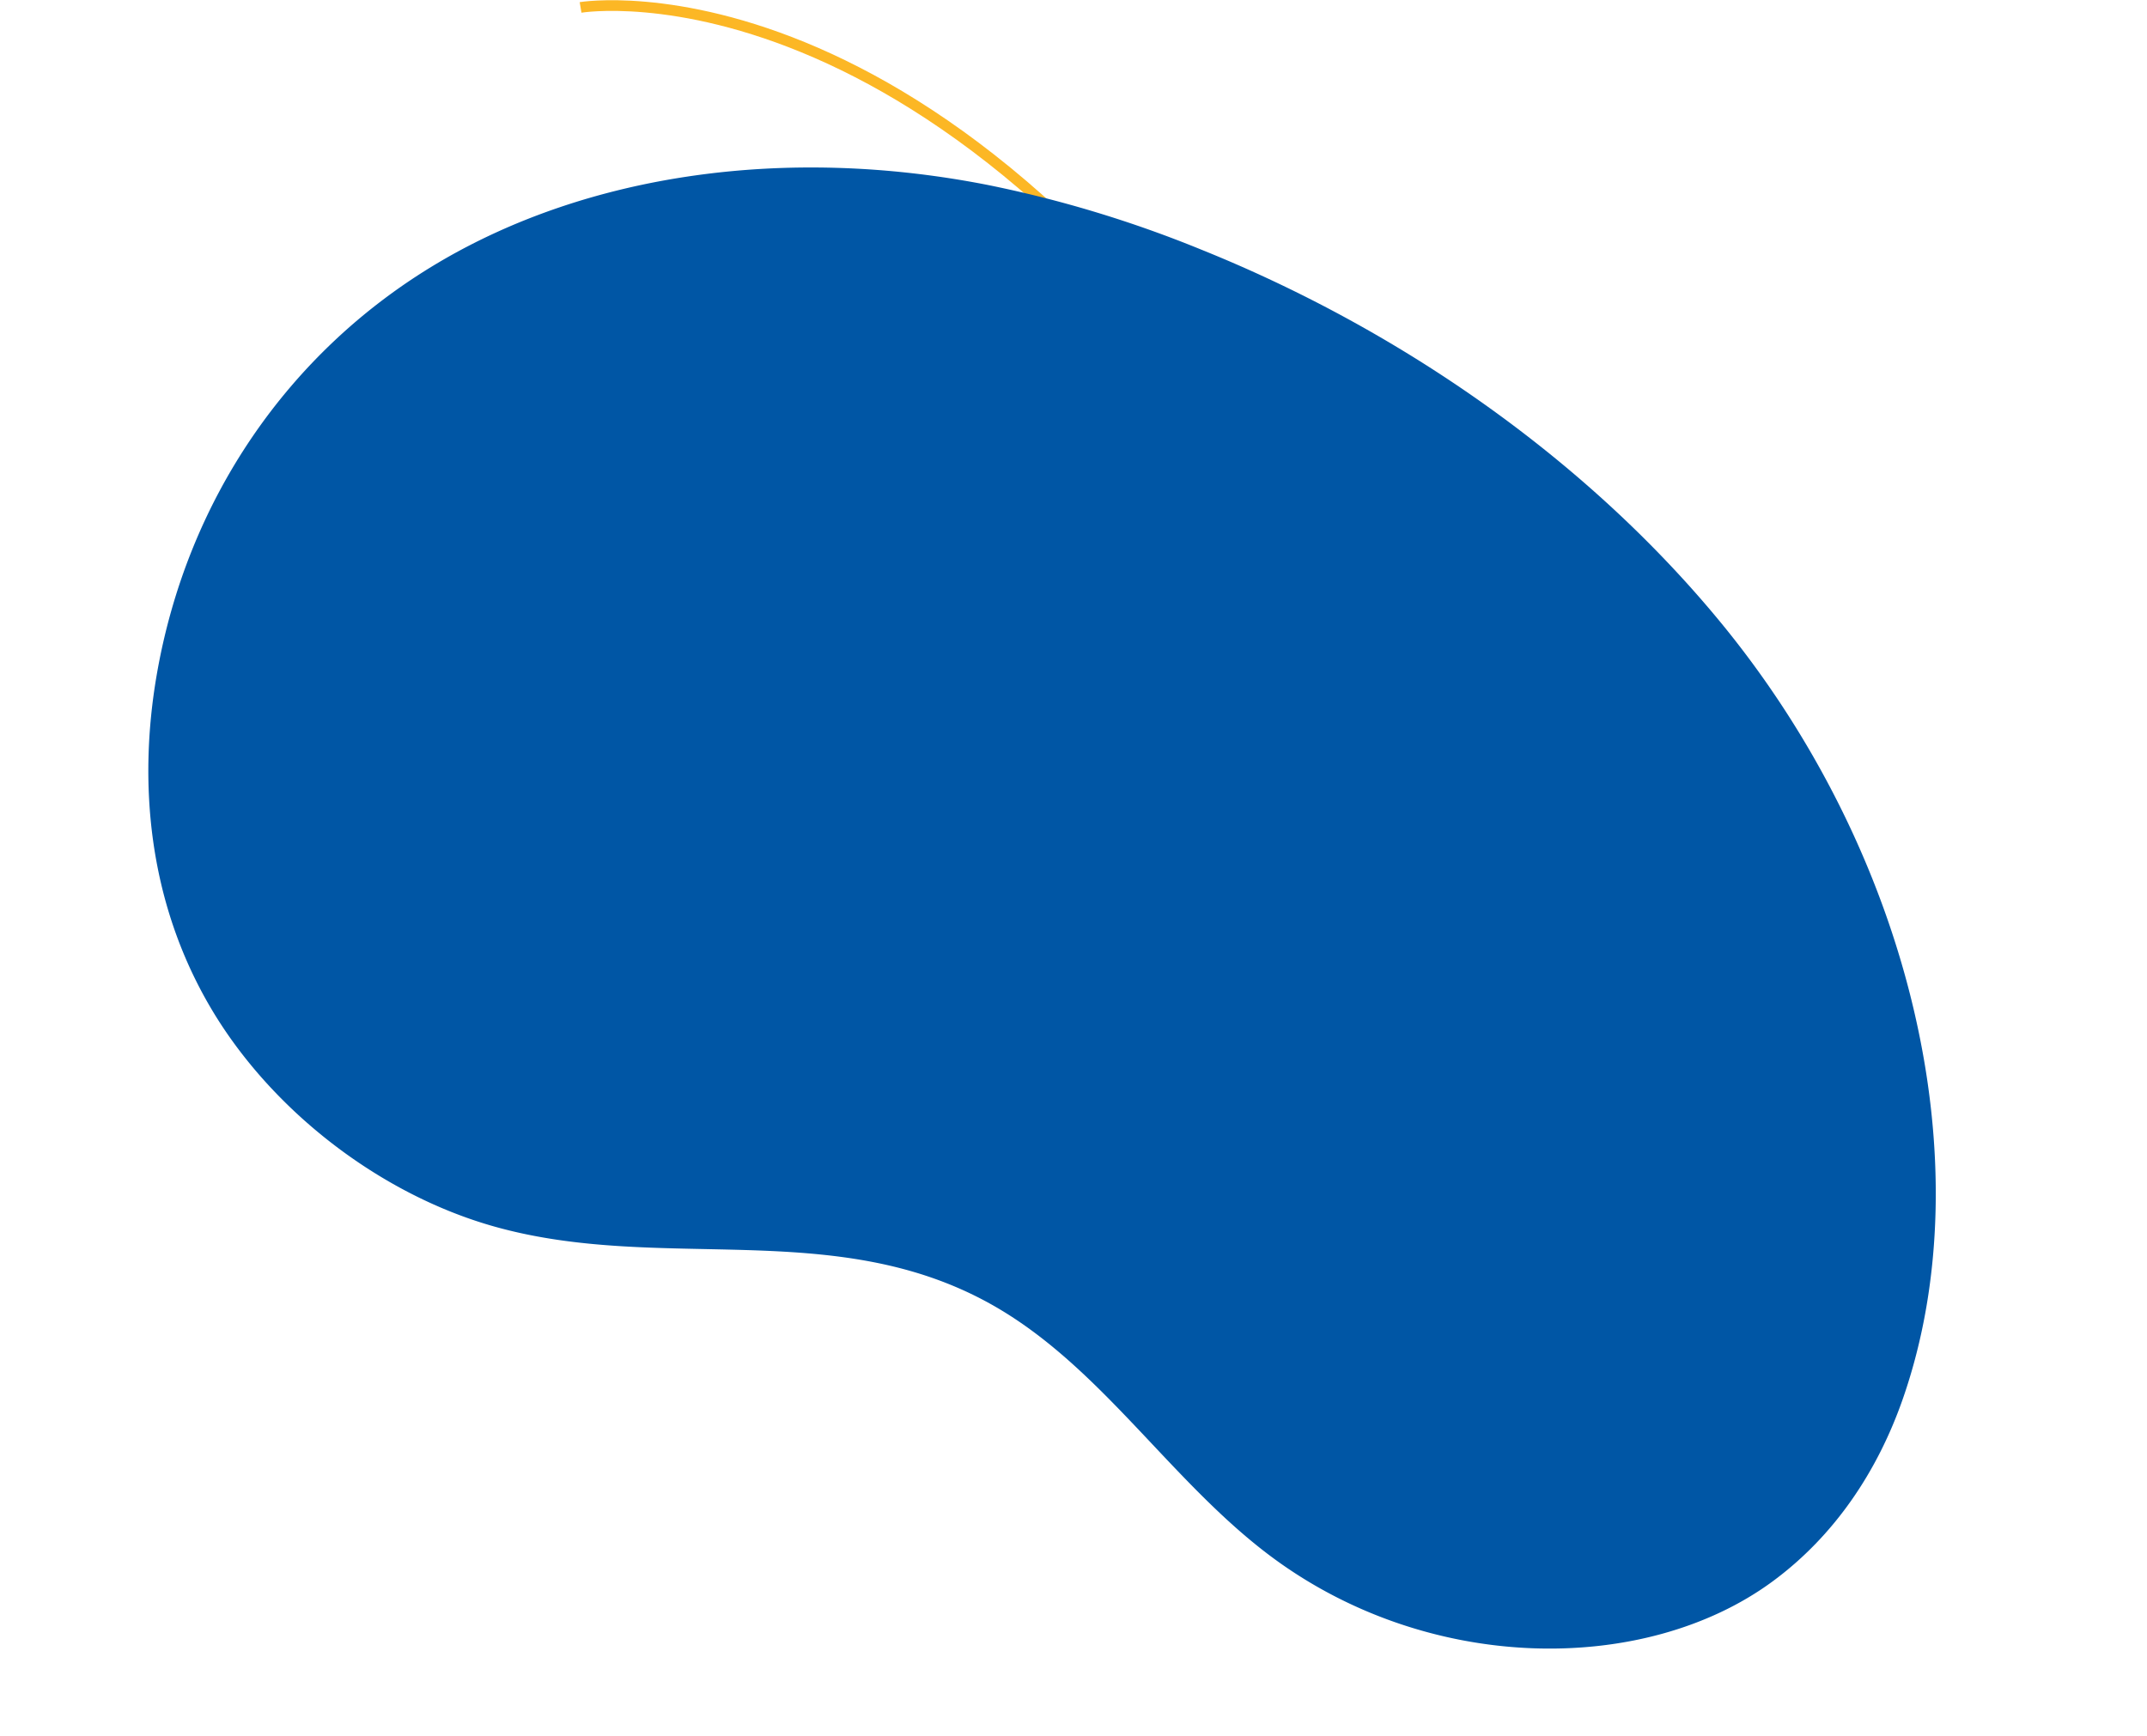 <svg xmlns="http://www.w3.org/2000/svg" width="401.479" height="324.686" viewBox="0 0 401.479 324.686">
  <g id="Group_19104" data-name="Group 19104" transform="translate(22805.564 17677.305)">
    <path id="Path_40685" data-name="Path 40685" d="M0,668.083s70.839-11.927,139.688,103.532" transform="translate(-22697 -18344)" fill="none" stroke="#fcb725" stroke-width="2"/>
    <path id="Path_40686" data-name="Path 40686" d="M14.955,25.893C33.539,2.64,73.144-7.752,107.7,6.5c21.524,8.876,39.361,25.909,61.767,31.606,32.691,8.307,61.012-10.412,93.559-10,22.253.284,46.029,10.234,61.9,25.9,16.536,16.324,23.879,37.357,25.728,57.15,3.1,33.142-8.028,65.006-30.859,88.356s-57.179,38-95.242,40.628a221.7,221.7,0,0,1-41.8-1.315c-39.034-4.726-78.786-18.719-111.19-41.65C25.2,164.379-3.061,111.464.265,65.32,1.3,50.912,5.959,37.152,14.955,25.893" transform="matrix(-0.966, -0.259, 0.259, -0.966, -22466.359, -17352.619)" fill="#0056a5"/>
  </g>
</svg>
